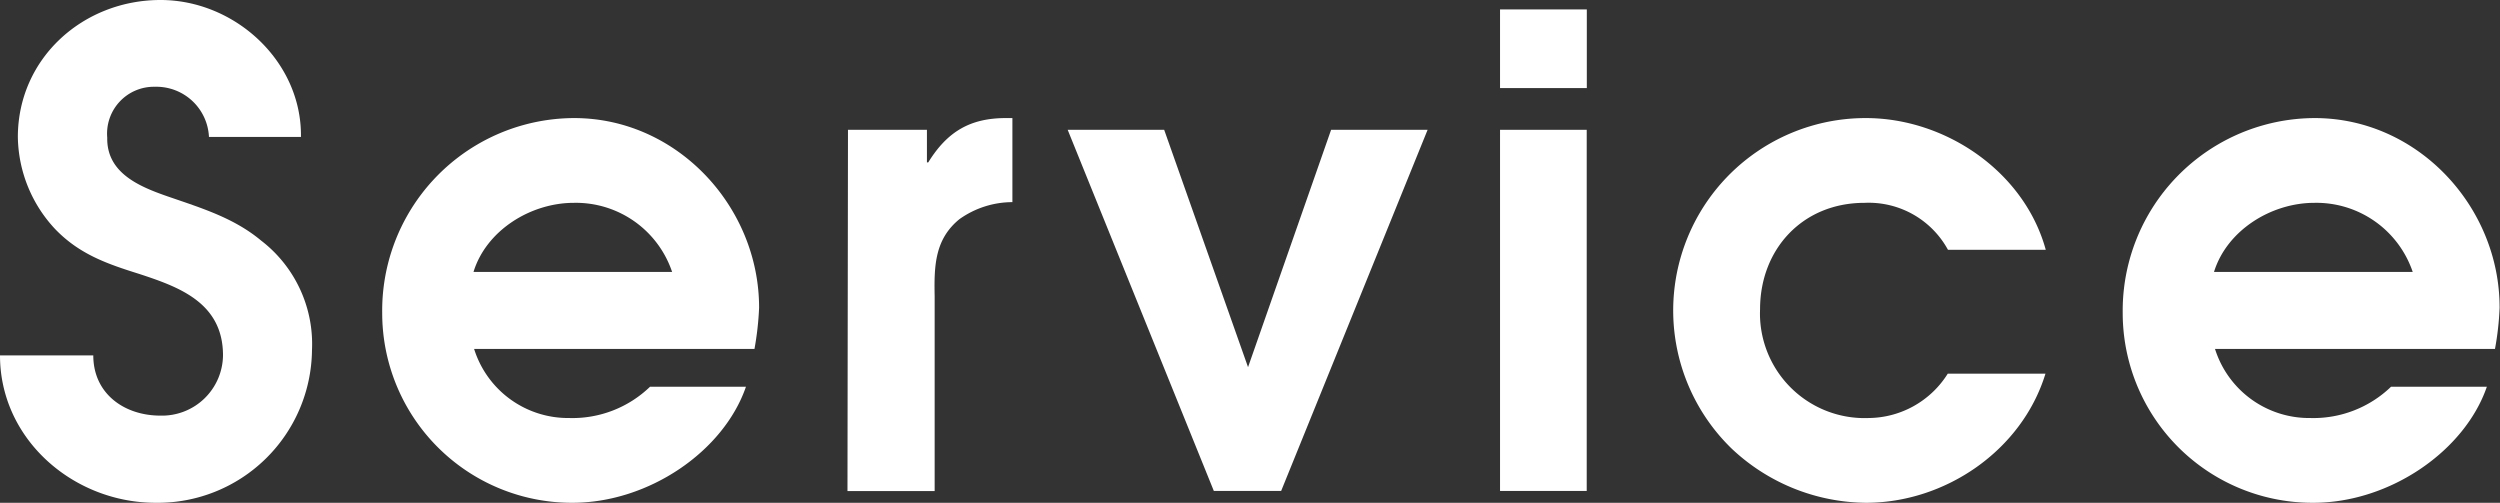<svg xmlns="http://www.w3.org/2000/svg" viewBox="0 0 249.21 50.12"><rect x="0" y="0" width="249.21" height="50.12" fill="#333333" stroke="none"/><defs><style>.cls-1{fill:#fff;}</style></defs><g id="レイヤー_2" data-name="レイヤー 2"><g id="text"><path class="cls-1" d="M9.3,35.43c0,3.83,3.11,6,6.68,6a6.08,6.08,0,0,0,6.25-6c0-5.27-4.41-6.83-8.37-8.13-3.19-1-5.92-1.95-8.32-4.42a13.69,13.69,0,0,1-3.76-9.23C1.79,5.79,8.3,0,16,0c7.41,0,14.1,6.11,14,13.65H20.83a5.25,5.25,0,0,0-5.39-5,4.67,4.67,0,0,0-4.75,5.07c-.07,3.51,3.18,4.87,6,5.85,3.38,1.17,6.62,2.14,9.35,4.42a13,13,0,0,1,5.06,10.92A15.38,15.38,0,0,1,15.52,50.12C7.33,50.12,0,43.81,0,35.43Z"/><path class="cls-1" d="M47.26,34.78a9.82,9.82,0,0,0,9.48,6.89,11.14,11.14,0,0,0,8.06-3.12h9.56C72.14,45,64.66,50.12,57.05,50.12A18.91,18.91,0,0,1,38.1,31.2,19.19,19.19,0,0,1,57.23,11.77c10.27,0,18.45,8.84,18.44,18.91a30.08,30.08,0,0,1-.46,4.1ZM67,27.11a10.12,10.12,0,0,0-9.8-6.89c-4.29,0-8.72,2.73-10,6.89Z"/><path class="cls-1" d="M84.53,12.94H92.4v3.25h.13c1.89-3.06,4.17-4.42,7.74-4.42h.65v8.38a9.13,9.13,0,0,0-5.27,1.69c-2.47,2-2.54,4.68-2.48,7.67l0,19.44H84.48Z"/><path class="cls-1" d="M106.43,12.94h9.62l8.36,23.66,8.28-23.66h9.62l-14.6,36H121Z"/><path class="cls-1" d="M149.53,12.94h8.64l0,36h-8.64Zm0-12h8.65V8.78h-8.65Z"/><path class="cls-1" d="M203.9,37.25c-2.35,7.67-10,12.87-17.89,12.87a19.74,19.74,0,0,1-13.39-5.4A19.18,19.18,0,0,1,186,11.77c7.93,0,15.79,5.33,17.93,13.13h-9.75a9,9,0,0,0-8.32-4.68c-6.17,0-10.4,4.61-10.41,10.59a10.43,10.43,0,0,0,10.84,10.86,9.4,9.4,0,0,0,7.87-4.42Z"/><path class="cls-1" d="M220.8,34.78a9.84,9.84,0,0,0,9.48,6.89,11.16,11.16,0,0,0,8.07-3.12h9.55c-2.21,6.43-9.7,11.57-17.3,11.57a18.92,18.92,0,0,1-19-18.92,19.2,19.2,0,0,1,19.14-19.43c10.27,0,18.45,8.84,18.43,18.91a28.58,28.58,0,0,1-.46,4.1Zm19.71-7.67a10.14,10.14,0,0,0-9.81-6.89c-4.29,0-8.71,2.73-10,6.89Z"/></g></g></svg>